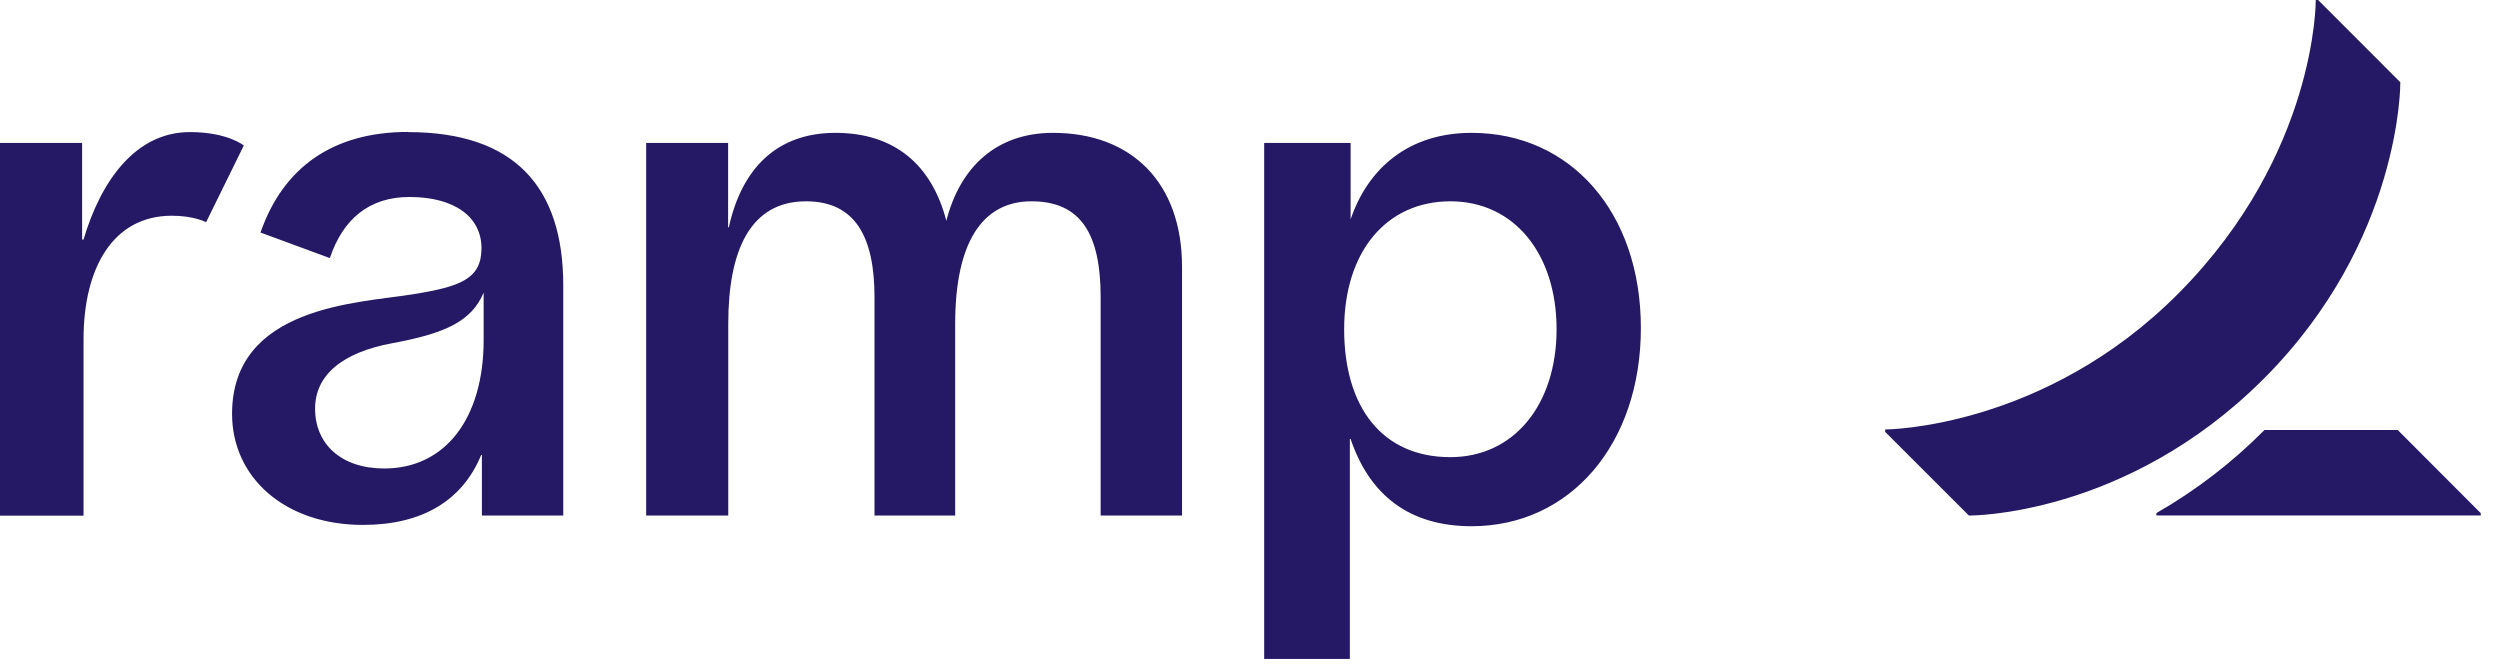 <svg width="86" height="23" viewBox="0 0 86 23" fill="none" xmlns="http://www.w3.org/2000/svg">
<path d="M5.913 7.421C3.875 7.421 2.874 9.236 2.874 11.664V17.739H0V4.916H2.825V8.241H2.874C3.477 6.197 4.679 4.544 6.532 4.544C7.836 4.544 8.387 5.005 8.387 5.005L7.09 7.643C7.09 7.643 6.675 7.421 5.913 7.421ZM40.662 9.18V17.735H37.862V10.221C37.862 8.065 37.193 6.925 35.483 6.925C33.774 6.925 32.858 8.369 32.858 11.139V17.735H30.083V10.221C30.083 8.149 29.42 6.925 27.728 6.925C25.796 6.925 25.052 8.635 25.052 11.139V17.735H22.228V4.916H25.047V7.818H25.072C25.512 5.809 26.713 4.57 28.739 4.57C30.765 4.57 32.052 5.661 32.554 7.596C33.028 5.739 34.286 4.57 36.221 4.57C38.926 4.57 40.662 6.28 40.662 9.18ZM14.036 4.539C11.438 4.539 9.736 5.772 8.961 7.999L11.347 8.878C11.795 7.541 12.697 6.776 14.085 6.776C15.646 6.776 16.563 7.47 16.563 8.536C16.563 9.602 15.833 9.862 14.177 10.127C12.345 10.425 7.983 10.525 7.983 14.238C7.983 16.417 9.786 18.057 12.489 18.057C14.525 18.057 15.911 17.216 16.552 15.652H16.577V17.735H19.376V9.85C19.387 6.401 17.669 4.544 14.036 4.544V4.539ZM16.637 11.7C16.637 14.388 15.321 16.116 13.218 16.116C11.731 16.116 10.839 15.272 10.839 14.056C10.839 12.916 11.756 12.124 13.515 11.802C15.314 11.468 16.221 11.055 16.637 10.066V11.7ZM50.624 4.57C48.482 4.57 47.067 5.763 46.461 7.547V4.916H43.488V22.668H46.435V15.1H46.46C47.116 17.036 48.482 18.102 50.623 18.102C54.017 18.102 56.446 15.276 56.446 11.283C56.446 7.291 54.017 4.57 50.624 4.57ZM49.894 15.726C47.543 15.726 46.239 14.002 46.239 11.326C46.239 8.65 47.697 6.925 49.894 6.925C52.091 6.925 53.546 8.735 53.546 11.326C53.546 13.917 52.082 15.726 49.892 15.726H49.894ZM85.337 17.652V17.731H74.18V17.65C75.542 16.869 76.793 15.907 77.899 14.791H82.481L85.337 17.652ZM82.571 2.83L79.743 0H79.662C79.662 0 79.71 5.274 74.962 10.07C70.314 14.764 64.85 14.774 64.85 14.774V14.856L67.731 17.735C67.731 17.735 73.116 17.789 77.872 13.03C82.628 8.271 82.571 2.83 82.571 2.83Z" fill="#251865"/>
</svg>
